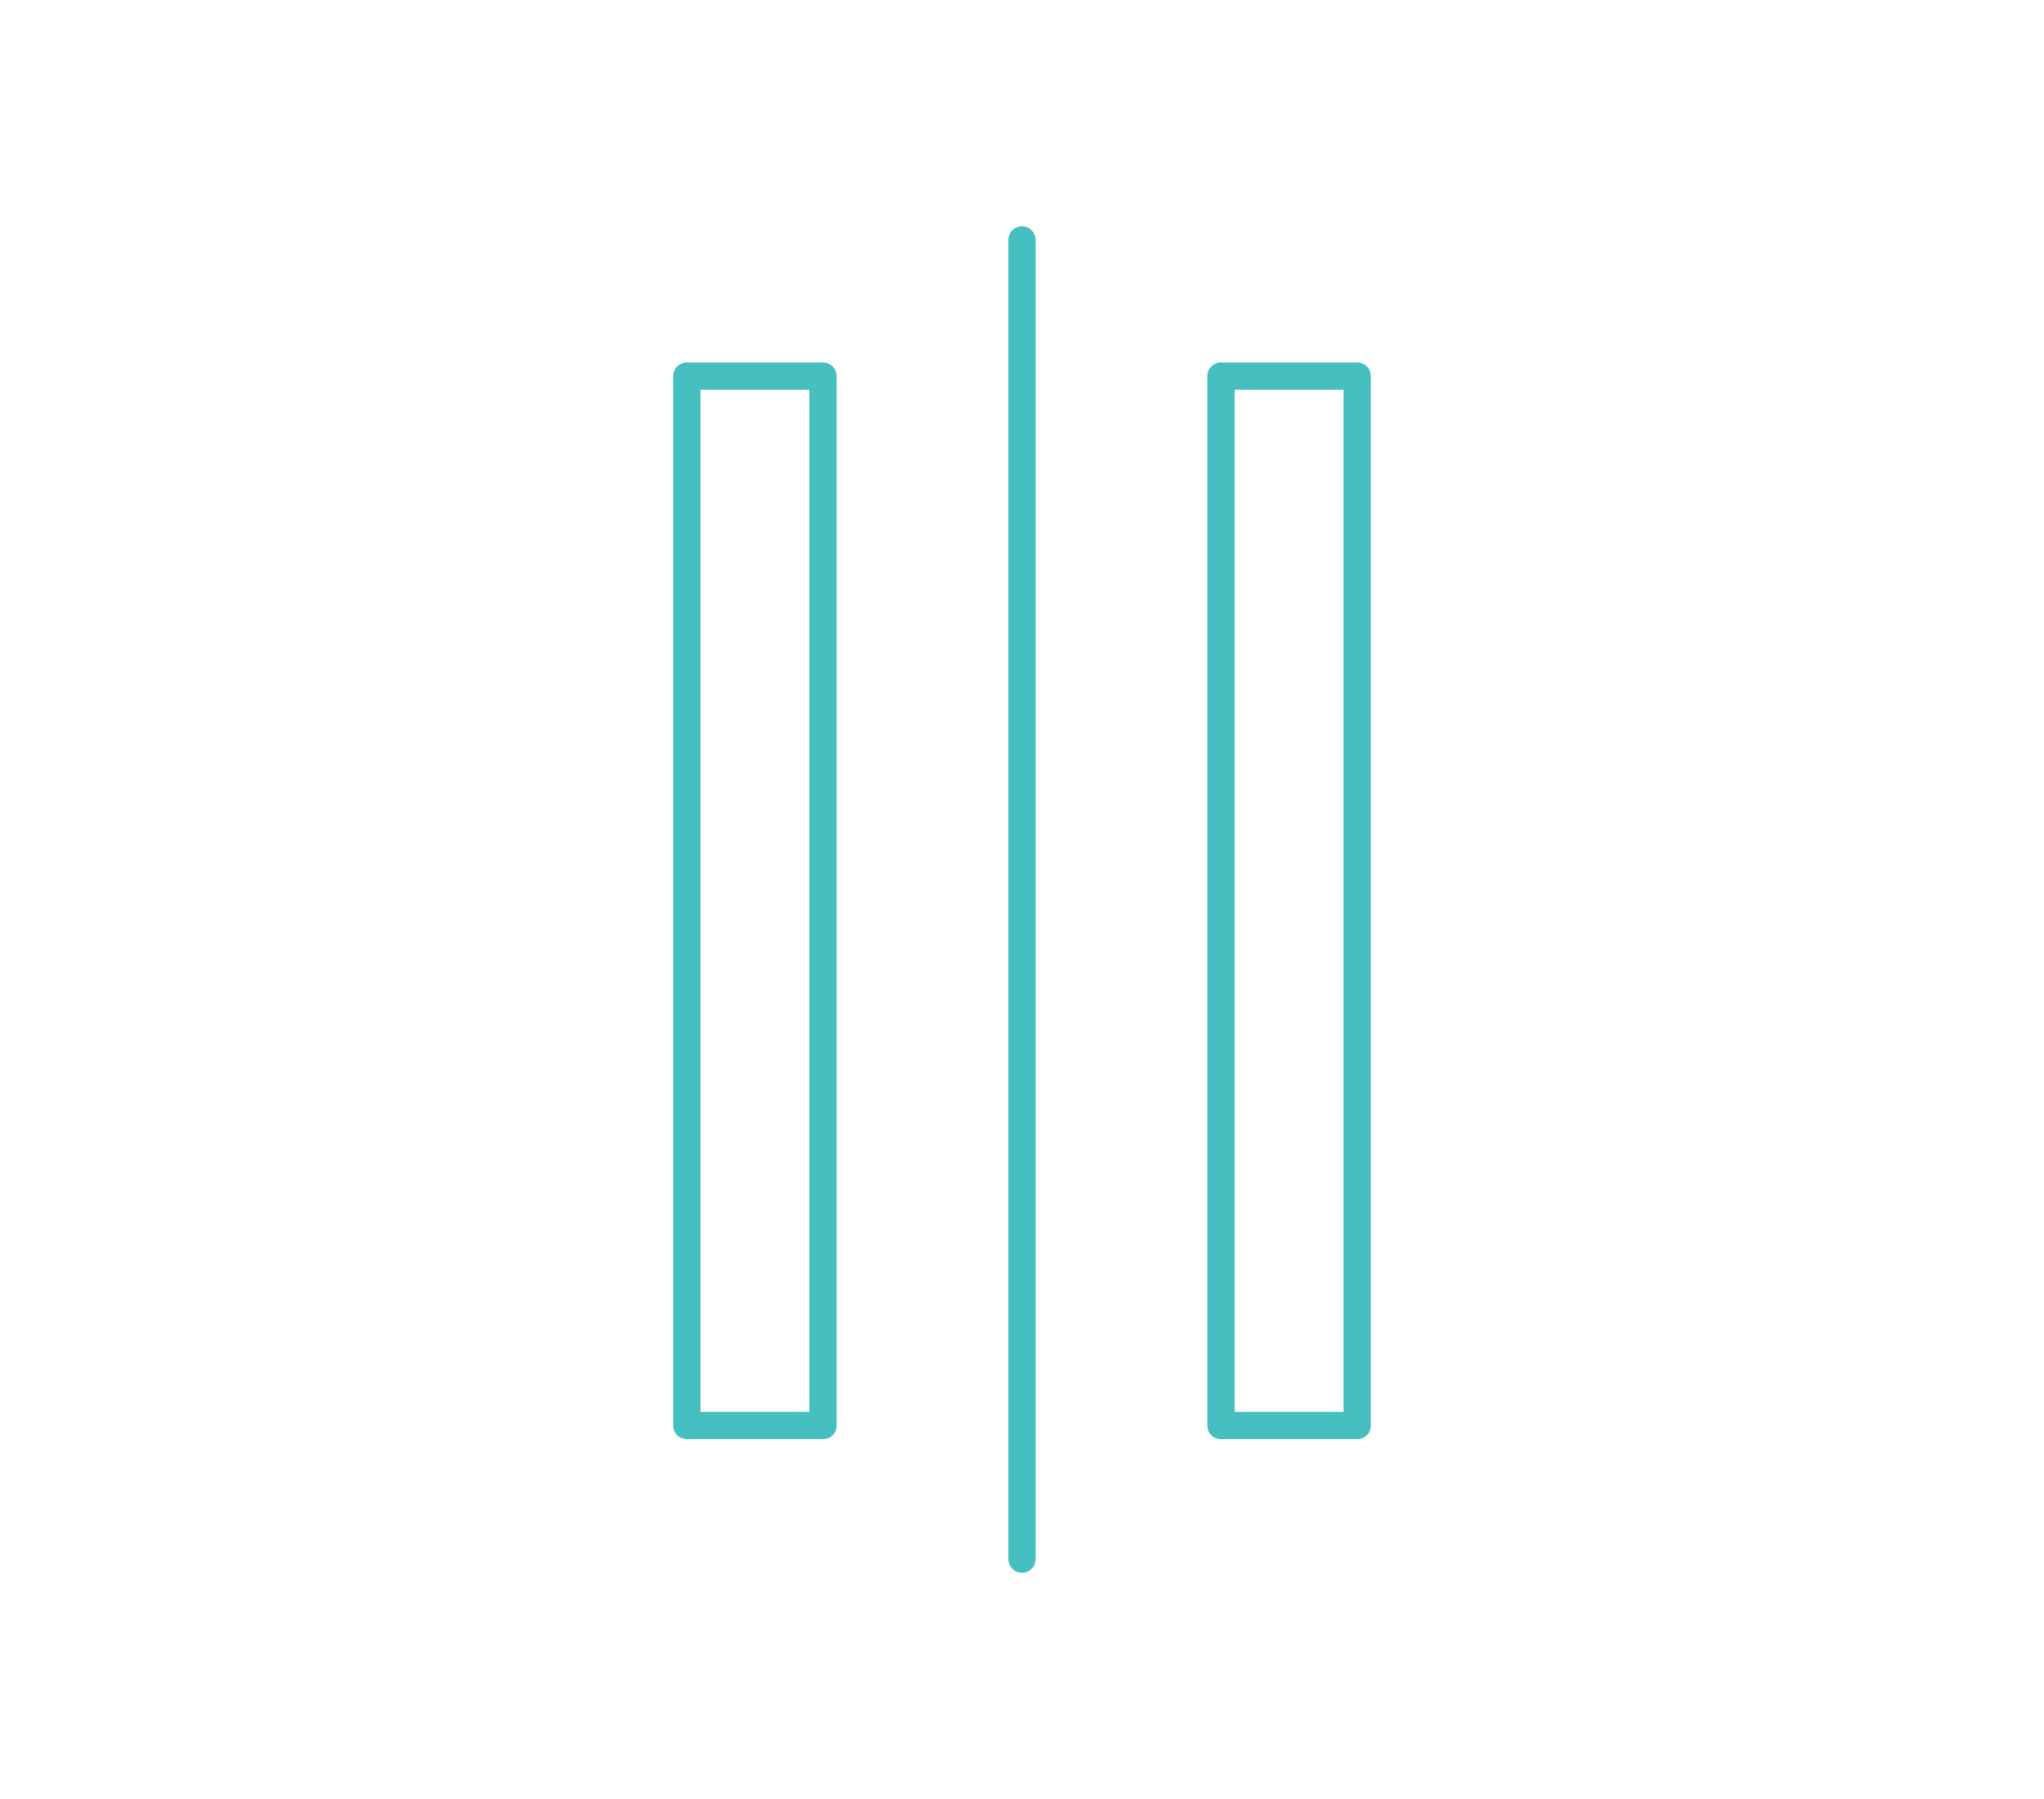 <?xml version="1.0" encoding="utf-8"?>
<!-- Generator: Adobe Illustrator 26.0.1, SVG Export Plug-In . SVG Version: 6.00 Build 0)  -->
<svg version="1.1" id="Layer_1" xmlns="http://www.w3.org/2000/svg" xmlns:xlink="http://www.w3.org/1999/xlink" x="0px" y="0px"
	 viewBox="0 0 75 66" style="enable-background:new 0 0 75 66;" xml:space="preserve">
<style type="text/css">
	.st0{display:none;}
	.st1{display:inline;fill:none;stroke:#46BFC0;stroke-linecap:round;stroke-linejoin:round;stroke-miterlimit:10;}
	.st2{display:inline;}
	.st3{fill:none;stroke:#46BFC0;stroke-linecap:round;stroke-linejoin:round;stroke-miterlimit:10;}
</style>
<g class="st0">
	<path class="st1" d="M22.8,24.3c0.1-0.4,0.3-1.1,0.5-1.4c0.5-0.6,1.2-1.1,2-1.1c0.1,0,0.2,0,0.3,0c7.9,0,15.9,0,23.7,0
		c1.1,0,1.8,0.3,2.4,1.1c0.3,0.5,0.5,1.2,0.5,1.8c0,5.4,0,10.8,0,16.3c0,0.4,0,0.9-0.1,1.3c-0.3,1.1-1.3,1.8-2.5,1.9
		c-0.1,0-0.2,0-0.3,0c-8,0-15.9,0-23.8,0c-1.2,0-2-0.4-2.5-1.6c-0.1-0.3-0.2-0.5-0.3-0.9C22.8,36,22.8,30.2,22.8,24.3z"/>
	<path class="st1" d="M26.3,41.2c0-5.4,0-10.8,0-16.3c0.1,0.1,0.2,0.1,0.3,0.2c3.5,2.3,6.9,4.6,10.5,6.8c0.3,0.2,0.5,0.2,0.8,0
		c3.5-2.3,6.9-4.6,10.5-6.8c0.1-0.1,0.2-0.1,0.3-0.2c0,5.4,0,10.8,0,16.3"/>
</g>
<g class="st0">
	<path class="st1" d="M31,56.2C20.8,53.5,13.3,44.1,13.3,33c0-13.3,10.8-24.2,24.2-24.2"/>
	<path class="st1" d="M45.2,10.1c9.6,3.2,16.5,12.2,16.5,22.9c0,13.3-10.8,24.2-24.2,24.2"/>
	<polyline class="st1" points="36.3,6.7 38.7,8.8 36.4,11.1 	"/>
	<polyline class="st1" points="38.7,54.9 36.3,57.2 38.6,59.3 	"/>
</g>
<g class="st0">
	<g class="st2">
		<path class="st3" d="M25.7,25c0.5,0,0.9-0.2,1.3-0.5L37.8,14c-0.2-0.2-0.5-0.3-0.9-0.3H14.5c-0.3,0-0.6,0.1-0.9,0.3l10.8,10.4
			C24.8,24.8,25.2,25,25.7,25L25.7,25z"/>
		<path class="st3" d="M13.6,14.1c-0.2,0.2-0.3,0.6-0.3,0.9V29c0,0.4,0.1,0.7,0.3,1l8.8-7.3L13.6,14.1z"/>
		<path class="st3" d="M27.3,24.3c-0.4,0.4-1,0.6-1.6,0.6c-0.6,0-1.1-0.2-1.6-0.6l-1.6-1.5l-8.8,7.3c0.2,0.2,0.5,0.2,0.8,0.2h22.4
			c0.3,0,0.6-0.1,0.8-0.2l-8.8-7.3L27.3,24.3z"/>
		<path class="st3" d="M37.8,14.1l-8.9,8.6l8.8,7.3c0.2-0.3,0.3-0.6,0.3-1l0-14.1C38.1,14.6,38,14.3,37.8,14.1L37.8,14.1z"/>
	</g>
	<g class="st2">
		<path class="st3" d="M49.3,46.9c0.5,0,0.9-0.2,1.3-0.5L61.4,36c-0.2-0.2-0.5-0.3-0.9-0.3H38.1c-0.3,0-0.6,0.1-0.9,0.3L48,46.4
			C48.4,46.7,48.8,46.9,49.3,46.9L49.3,46.9z"/>
		<path class="st3" d="M37.2,36c-0.2,0.2-0.3,0.6-0.3,0.9V51c0,0.4,0.1,0.7,0.3,1l8.8-7.3L37.2,36z"/>
		<path class="st3" d="M50.9,46.2c-0.4,0.4-1,0.6-1.6,0.6s-1.1-0.2-1.6-0.6l-1.6-1.5L37.3,52c0.2,0.2,0.5,0.2,0.8,0.2h22.4
			c0.3,0,0.6-0.1,0.8-0.2l-8.8-7.3L50.9,46.2z"/>
		<path class="st3" d="M61.4,36l-8.9,8.6l8.8,7.3c0.2-0.3,0.3-0.6,0.3-1l0-14.1C61.7,36.6,61.6,36.2,61.4,36L61.4,36z"/>
	</g>
	<path class="st1" d="M49,34.4c-0.1,0-0.2,0-0.3,0c-1.3-0.4-2.6-0.9-4-1.4c-0.3-0.1-0.3-0.3-0.2-0.5c0,0,0.1-0.1,0.1-0.1
		c0.3-0.3,0.7-0.5,1-0.8c0,0,0.1,0,0.1-0.1c-0.1-0.1-0.2-0.3-0.3-0.4c-0.7-0.8-1.5-1.4-2.6-1.7c-0.9-0.2-1.7-0.3-2.6-0.1
		c-0.1,0-0.3,0-0.4,0.1c-0.2,0-0.3,0-0.4-0.2c-0.1-0.1,0-0.3,0.1-0.4c1.6-1.2,3.4-1.5,5.3-0.8c1.1,0.4,2,1,2.7,1.9
		c0,0.1,0.1,0.1,0.1,0.2c0,0,0,0,0,0c0,0,0.1,0,0.1-0.1c0.4-0.3,0.7-0.5,1.1-0.8c0.1-0.1,0.2-0.1,0.4-0.1c0.1,0.1,0.2,0.2,0.2,0.3
		c-0.1,1.5-0.1,3.1-0.2,4.6c0,0.1,0,0.1-0.1,0.2C49,34.4,49,34.4,49,34.4z"/>
</g>
<g>
	<rect x="25.2" y="13.8" class="st3" width="5" height="38.5"/>
	<rect x="44.8" y="13.8" class="st3" width="5" height="38.5"/>
</g>
<line class="st3" x1="37.5" y1="8.8" x2="37.5" y2="57.2"/>
</svg>
